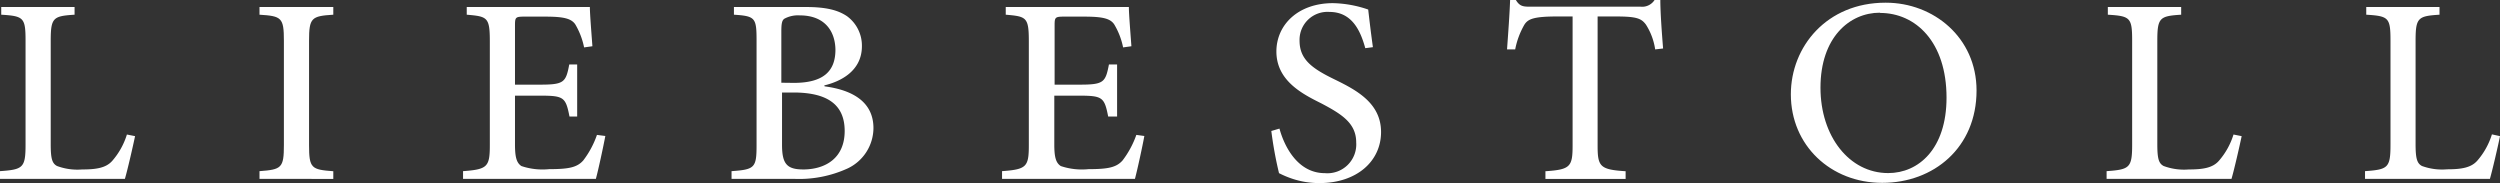 <svg xmlns="http://www.w3.org/2000/svg" viewBox="0 0 324.86 23.78">
  <rect x="0" y="0" width="324.86" height="23.78" fill="#333333" stroke="none"/>
  <defs>
    <style>.logo--sm-cls-1{fill:#fff;}</style>
  </defs>
  <title>Liebestoll Schriftzug</title>
  <g>
    <path class="logo--sm-cls-1" d="M17.55,17.69c-.24,1.18-1,4.49-1.32,5.55H0v-1c3-.21,3.32-.44,3.32-3.46V5.29c0-3-.24-3.2-3.16-3.38v-1H9.69v1c-2.77.18-3.1.37-3.1,3.38V18.68c0,1.88.16,2.54.82,2.89a7.6,7.6,0,0,0,3.27.45c1.86,0,3.1-.21,3.9-1.11a9.42,9.42,0,0,0,1.91-3.43Z" />
    <path class="logo--sm-cls-1" d="M33.72,23.24v-1c2.87-.21,3.17-.42,3.17-3.38V5.29c0-3-.3-3.2-3.17-3.38v-1h9.59v1c-2.84.18-3.15.4-3.15,3.38V18.87c0,3,.31,3.17,3.15,3.38v1Z" />
    <path class="logo--sm-cls-1" d="M78.66,17.67c-.24,1.29-.92,4.46-1.23,5.57H60.17v-1c3.17-.23,3.48-.56,3.48-3.38V5.39c0-3.16-.31-3.25-3-3.48v-1h16c0,.89.19,3.18.33,5.1l-1.08.15a9.64,9.64,0,0,0-1.15-3c-.52-.75-1.49-1-3.91-1H68.14c-1.15,0-1.22.09-1.22,1.13V11h3.22c3.15,0,3.39-.29,3.83-2.62H75v6.76H74c-.49-2.52-.75-2.71-3.83-2.71H66.92v6.33c0,1.62.19,2.4.84,2.82a8.6,8.6,0,0,0,3.6.4c2.57,0,3.63-.23,4.43-1.13a11.77,11.77,0,0,0,1.78-3.32Z" />
    <path class="logo--sm-cls-1" d="M107.15,11.22c3.6.47,6.35,2,6.35,5.43a5.84,5.84,0,0,1-3.34,5.23,15.14,15.14,0,0,1-7,1.36H95.06v-1c3-.21,3.25-.44,3.25-3.34V5.25c0-2.94-.17-3.16-2.94-3.34v-1h9.31c2.68,0,4.21.4,5.39,1.2A4.74,4.74,0,0,1,112,6c0,3.27-2.84,4.61-4.89,5.1Zm-4-.45c3.81,0,5.41-1.48,5.41-4.32C108.52,4,107.13,2,103.93,2a3.71,3.71,0,0,0-2,.43c-.31.21-.4.61-.4,1.67v6.65Zm-1.53,8.05c0,2.56.68,3.22,2.89,3.2,2.75-.05,5.25-1.46,5.25-5s-2.4-5-6.68-5h-1.46Z" />
    <path class="logo--sm-cls-1" d="M148.7,17.67c-.23,1.29-.92,4.46-1.22,5.57H130.21v-1c3.18-.23,3.48-.56,3.48-3.38V5.39c0-3.16-.3-3.25-3-3.48v-1h16c0,.89.19,3.18.33,5.1l-1.08.15a9.37,9.37,0,0,0-1.16-3c-.51-.75-1.48-1-3.9-1h-2.61c-1.16,0-1.23.09-1.23,1.13V11h3.23c3.15,0,3.38-.29,3.83-2.62h1.06v6.76H144c-.49-2.52-.75-2.71-3.83-2.71H137v6.33c0,1.62.19,2.4.85,2.82a8.58,8.58,0,0,0,3.6.4c2.56,0,3.62-.23,4.42-1.13a12,12,0,0,0,1.79-3.32Z" />
    <path class="logo--sm-cls-1" d="M177.41,6.26c-.61-2.21-1.69-4.71-4.66-4.71a3.63,3.63,0,0,0-3.88,3.74c0,2.43,1.62,3.6,4.49,5s6.1,3.08,6.1,6.87-3.16,6.63-8,6.63a11,11,0,0,1-3.52-.56,12.17,12.17,0,0,1-1.74-.73,50.25,50.25,0,0,1-1-5.48l1.06-.31c.59,2.19,2.3,5.79,5.9,5.79a3.75,3.75,0,0,0,4.07-4c0-2.49-1.88-3.67-4.56-5.08-2.45-1.22-5.81-2.94-5.81-6.73,0-3.43,2.78-6.28,7.36-6.28a14.87,14.87,0,0,1,4.57.83c.14,1.22.3,2.63.61,4.89Z" />
    <path class="logo--sm-cls-1" d="M215.08,6.42a8.21,8.21,0,0,0-1.2-3.22c-.59-.8-1.2-1.06-3.88-1.06h-2.4V18.91c0,2.73.3,3.13,3.64,3.34v1H200.82v-1c3.23-.21,3.53-.59,3.53-3.34V2.14h-2c-3.06,0-3.79.33-4.26,1.06a10.27,10.27,0,0,0-1.2,3.22h-1.06c.16-2.23.33-4.51.4-6.42h.75c.52.87,1,.87,2,.87H213.2A1.91,1.91,0,0,0,215,0h.75c0,1.58.19,4.23.36,6.3Z" />
    <path class="logo--sm-cls-1" d="M245.06.35c6.18,0,11.78,4.52,11.78,11.41,0,7.43-5.57,12-12.26,12s-11.87-4.87-11.87-11.5C232.71,6.05,237.39.35,245,.35Zm-.78,1.3c-3.95,0-7.72,3.22-7.72,9.74,0,6.32,3.74,11.1,8.8,11.1,3.95,0,7.58-3.15,7.58-9.81,0-7.22-4-11-8.64-11Z" />
    <path class="logo--sm-cls-1" d="M291.29,17.69c-.24,1.18-1,4.49-1.32,5.55H273.74v-1c3-.21,3.32-.44,3.32-3.46V5.29c0-3-.24-3.2-3.16-3.38v-1h9.53v1c-2.77.18-3.1.37-3.1,3.38V18.68c0,1.88.16,2.54.82,2.89a7.6,7.6,0,0,0,3.27.45c1.86,0,3.1-.21,3.9-1.11a9.42,9.42,0,0,0,1.91-3.43Z" />
    <path class="logo--sm-cls-1" d="M324.86,17.69c-.23,1.18-1,4.49-1.31,5.55H307.32v-1c3-.21,3.31-.44,3.31-3.46V5.29c0-3-.23-3.2-3.15-3.38v-1H317v1c-2.78.18-3.11.37-3.11,3.38V18.68c0,1.88.17,2.54.83,2.89A7.6,7.6,0,0,0,318,22c1.85,0,3.1-.21,3.9-1.11a9.42,9.42,0,0,0,1.91-3.43Z" />
  </g>
</svg>